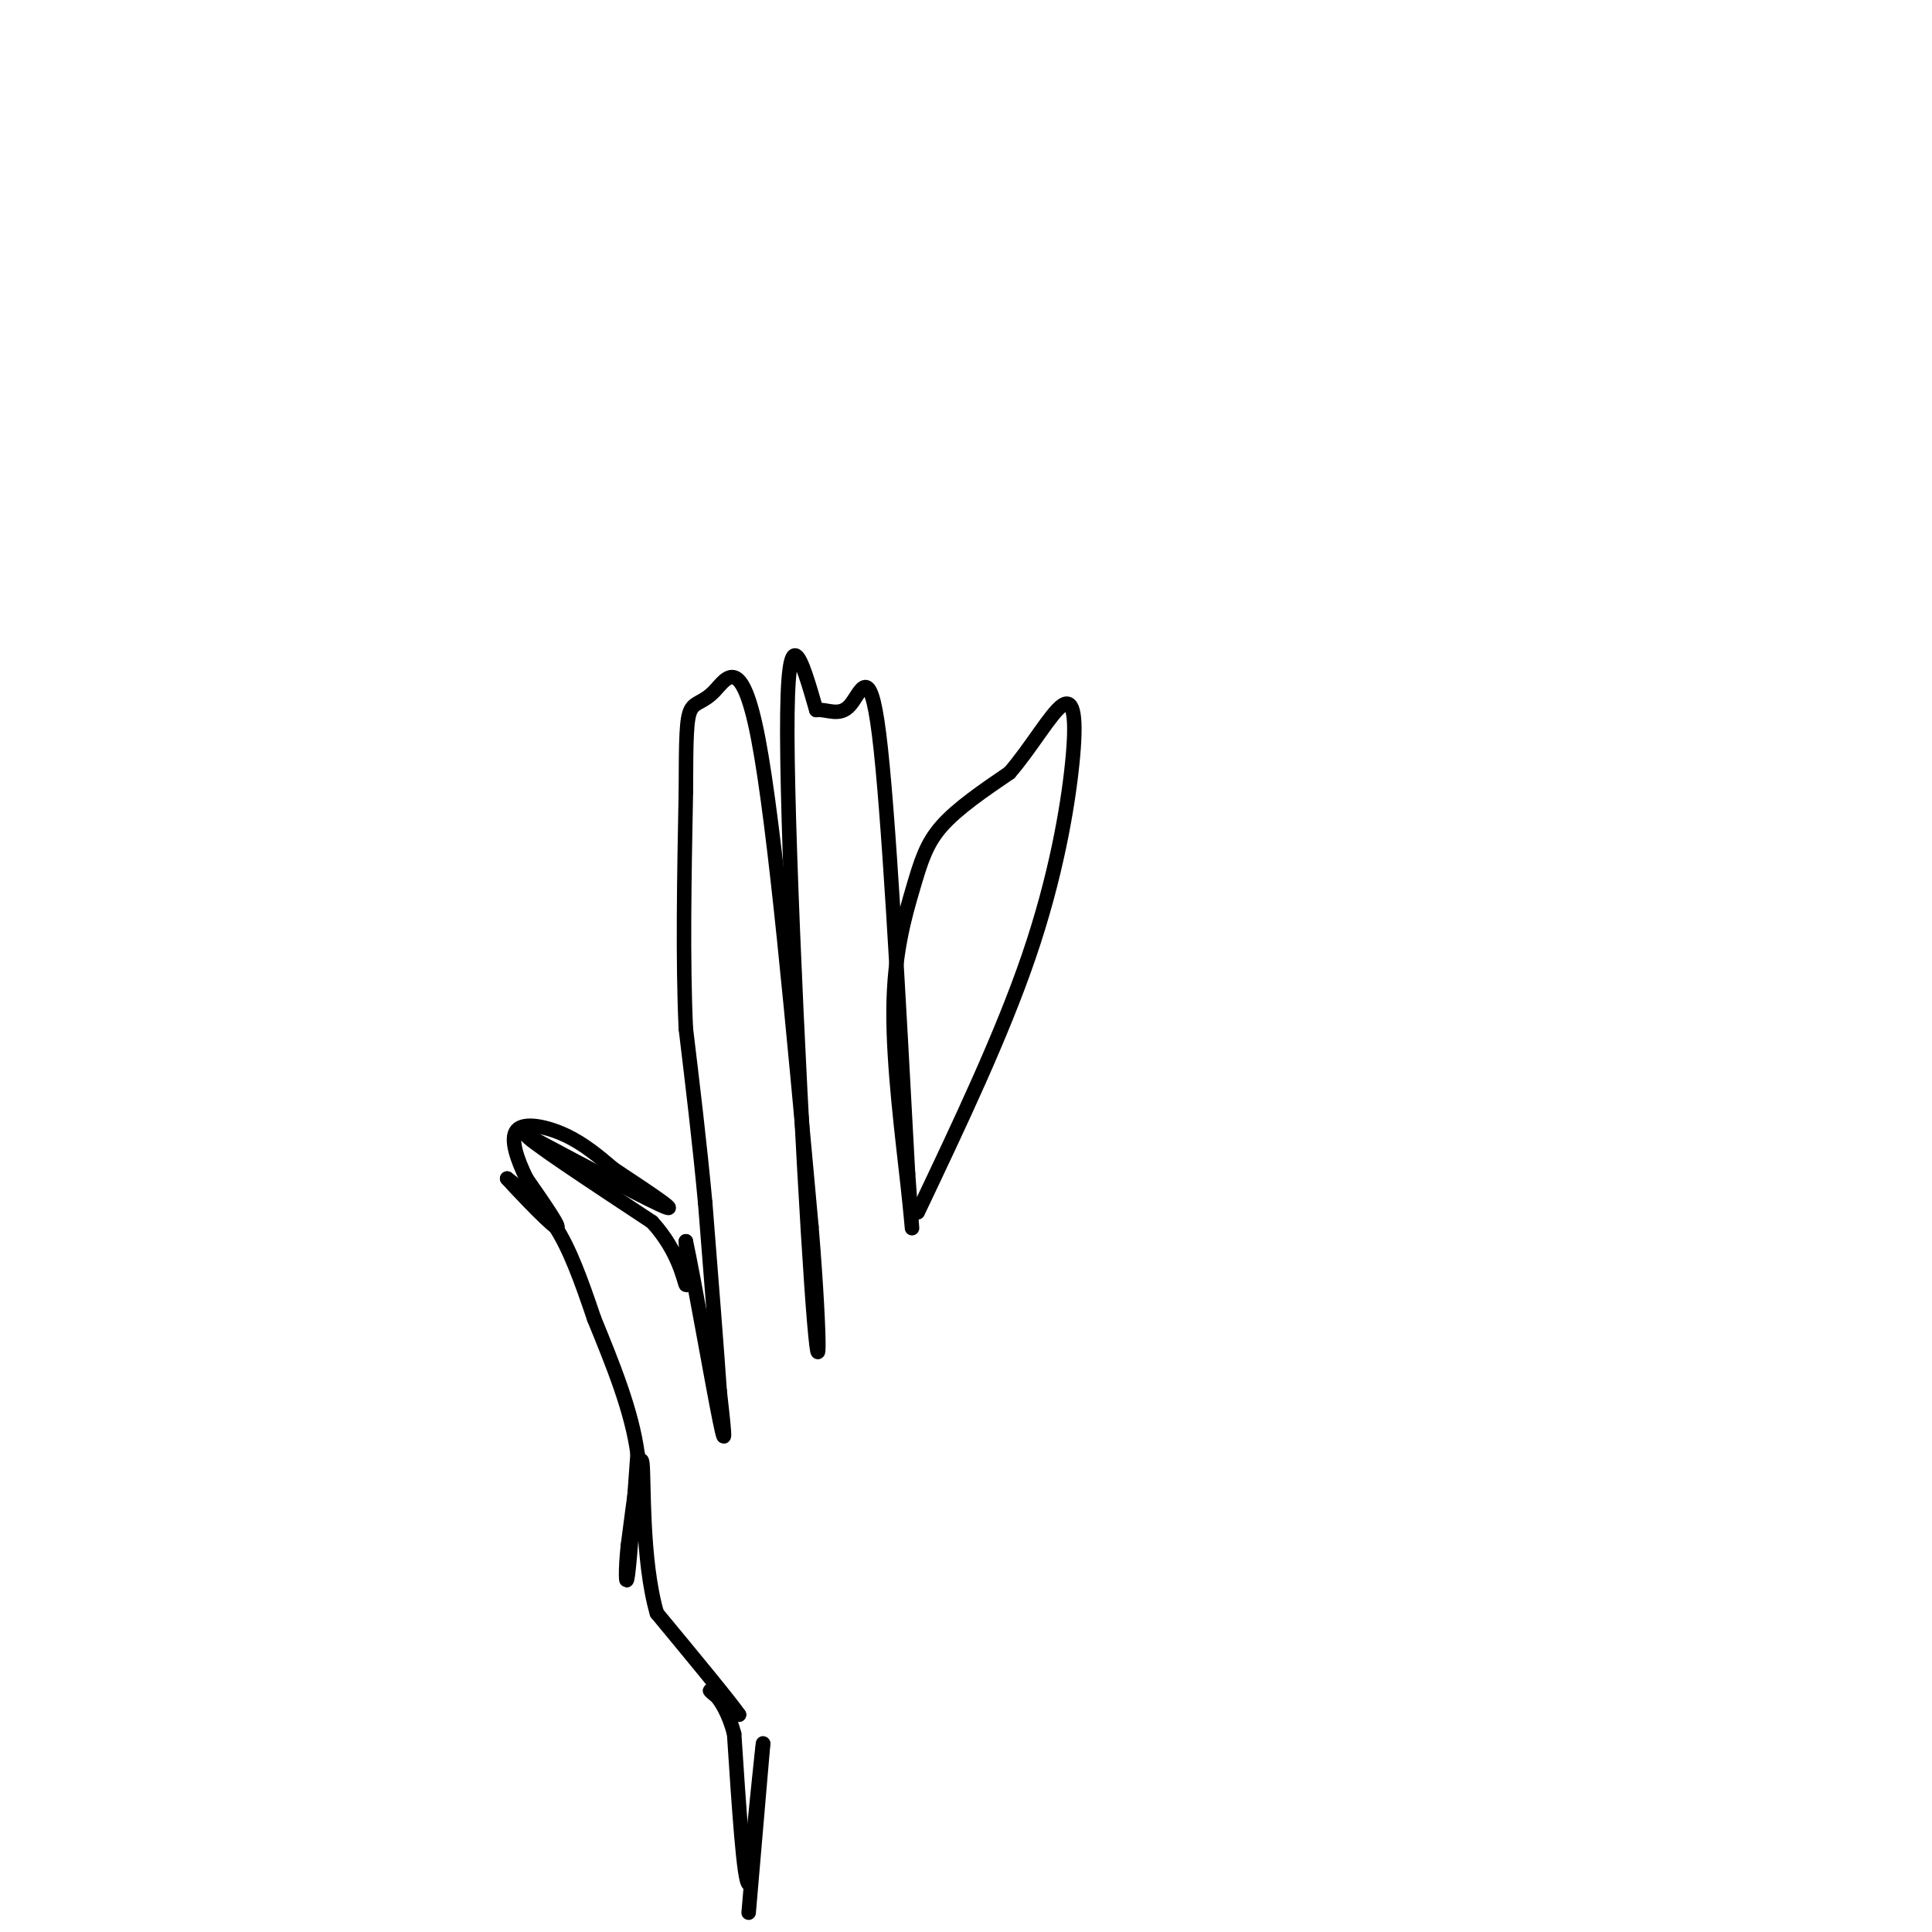 <svg viewBox='0 0 400 400' version='1.1' xmlns='http://www.w3.org/2000/svg' xmlns:xlink='http://www.w3.org/1999/xlink'><g fill='none' stroke='#000000' stroke-width='3' stroke-linecap='round' stroke-linejoin='round'><path d='M155,396c0.000,0.000 3.000,-35.000 3,-35'/><path d='M158,361c0.000,-1.000 -1.500,14.000 -3,29'/><path d='M155,390c-1.000,-0.333 -2.000,-15.667 -3,-31'/><path d='M152,359c-1.844,-7.044 -4.956,-9.156 -5,-9c-0.044,0.156 2.978,2.578 6,5'/><path d='M153,355c-1.833,-2.667 -9.417,-11.833 -17,-21'/><path d='M136,334c-3.178,-10.911 -2.622,-27.689 -3,-31c-0.378,-3.311 -1.689,6.844 -3,17'/><path d='M130,320c-0.556,5.089 -0.444,9.311 0,6c0.444,-3.311 1.222,-14.156 2,-25'/><path d='M132,301c-1.167,-8.833 -5.083,-18.417 -9,-28'/><path d='M123,273c-2.733,-8.133 -5.067,-14.467 -8,-19c-2.933,-4.533 -6.467,-7.267 -10,-10'/><path d='M105,244c0.933,1.111 8.267,8.889 10,10c1.733,1.111 -2.133,-4.444 -6,-10'/><path d='M109,244c-1.857,-3.786 -3.500,-8.250 -2,-10c1.500,-1.750 6.143,-0.786 10,1c3.857,1.786 6.929,4.393 10,7'/><path d='M127,242c5.289,3.533 13.511,8.867 11,8c-2.511,-0.867 -15.756,-7.933 -29,-15'/><path d='M109,235c-0.500,0.500 12.750,9.250 26,18'/><path d='M135,253c5.600,6.089 6.600,12.311 7,13c0.400,0.689 0.200,-4.156 0,-9'/><path d='M142,257c1.556,7.089 5.444,29.311 7,37c1.556,7.689 0.778,0.844 0,-6'/><path d='M149,288c-0.500,-7.500 -1.750,-23.250 -3,-39'/><path d='M146,249c-1.167,-12.500 -2.583,-24.250 -4,-36'/><path d='M142,213c-0.667,-14.167 -0.333,-31.583 0,-49'/><path d='M142,164c0.032,-11.351 0.112,-15.228 1,-17c0.888,-1.772 2.585,-1.439 5,-4c2.415,-2.561 5.547,-8.018 9,10c3.453,18.018 7.226,59.509 11,101'/><path d='M168,254c2.071,25.071 1.750,37.250 0,12c-1.750,-25.250 -4.929,-87.929 -5,-114c-0.071,-26.071 2.964,-15.536 6,-5'/><path d='M169,147c2.226,-0.274 4.792,1.542 7,-1c2.208,-2.542 4.060,-9.440 6,6c1.940,15.440 3.970,53.220 6,91'/><path d='M188,243c1.162,16.643 1.065,12.750 0,3c-1.065,-9.750 -3.100,-25.356 -3,-37c0.100,-11.644 2.335,-19.327 4,-25c1.665,-5.673 2.762,-9.335 6,-13c3.238,-3.665 8.619,-7.332 14,-11'/><path d='M209,160c4.466,-5.131 8.630,-12.458 11,-14c2.370,-1.542 2.946,2.700 2,12c-0.946,9.300 -3.413,23.657 -9,40c-5.587,16.343 -14.293,34.671 -23,53'/></g>
</svg>